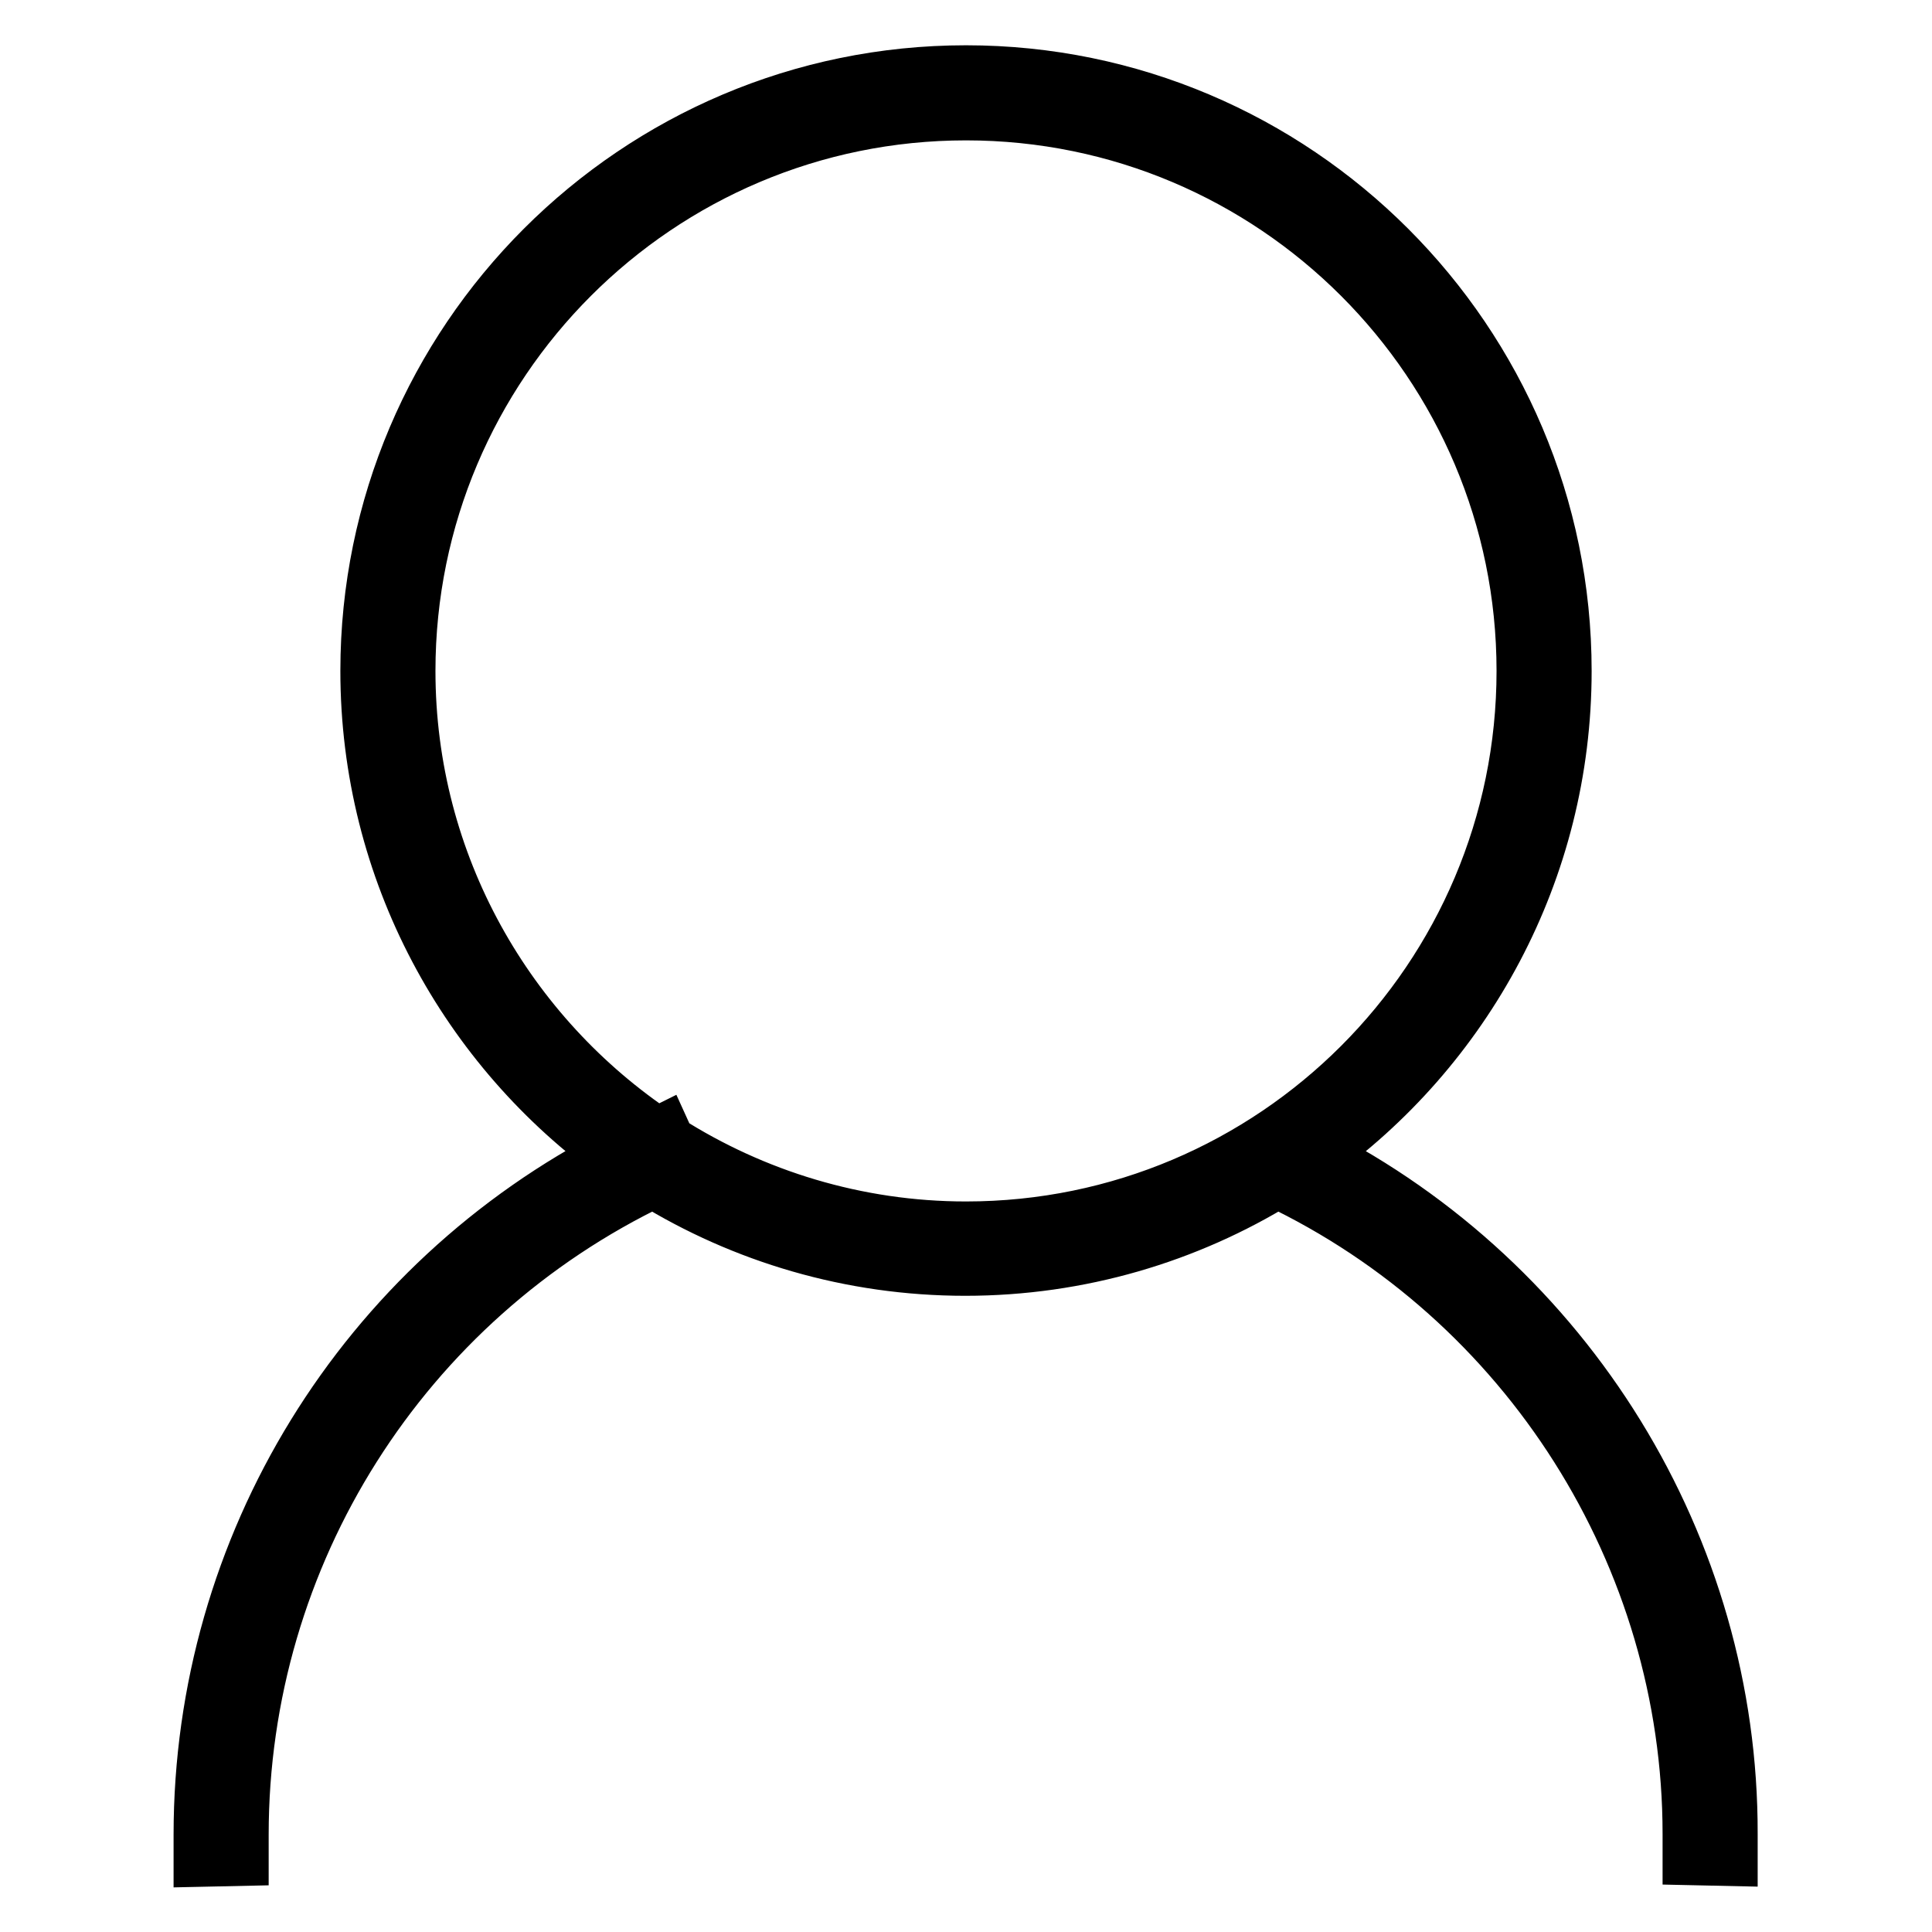 <?xml version="1.0" encoding="utf-8"?>
<!-- Svg Vector Icons : http://www.onlinewebfonts.com/icon -->
<!DOCTYPE svg PUBLIC "-//W3C//DTD SVG 1.1//EN" "http://www.w3.org/Graphics/SVG/1.1/DTD/svg11.dtd">
<svg version="1.1" xmlns="http://www.w3.org/2000/svg" xmlns:xlink="http://www.w3.org/1999/xlink" x="0px" y="0px" viewBox="0 0 256 256" enable-background="new 0 0 256 256" xml:space="preserve">
<g> <path stroke-width="8" fill-opacity="0" stroke="#000000"  d="M173.7,153.1c20.1-14.3,33.2-37.8,33.2-64.2c0-43.5-35.4-78.9-78.9-78.9c-43.5,0-78.9,35.4-78.9,78.9 c0,26.4,13.1,49.9,33.1,64.2c-33.7,17.2-55.2,51.8-55.2,90c0,1,0,2,0,2.9l4.6-0.1c0-0.9,0-1.9,0-2.8c0-37.3,21.5-71.1,55-87.1 c12,7.4,26.2,11.7,41.3,11.7c15.1,0,29.3-4.3,41.3-11.7c33.5,15.9,55.1,50,55.1,87c0,0.9,0,1.9,0,2.8l4.6,0.1c0-1,0-1.9,0-2.9 C229,205.2,207.4,170.3,173.7,153.1z M88.2,151.6l-0.5-1.1c-0.2,0.1-0.5,0.2-0.7,0.3C67,137.5,53.7,114.7,53.7,88.9 c0-41,33.3-74.3,74.3-74.3c41,0,74.3,33.3,74.3,74.3c0,41-33.3,74.3-74.3,74.3C113.4,163.2,99.7,158.9,88.2,151.6z"/></g>
</svg>
